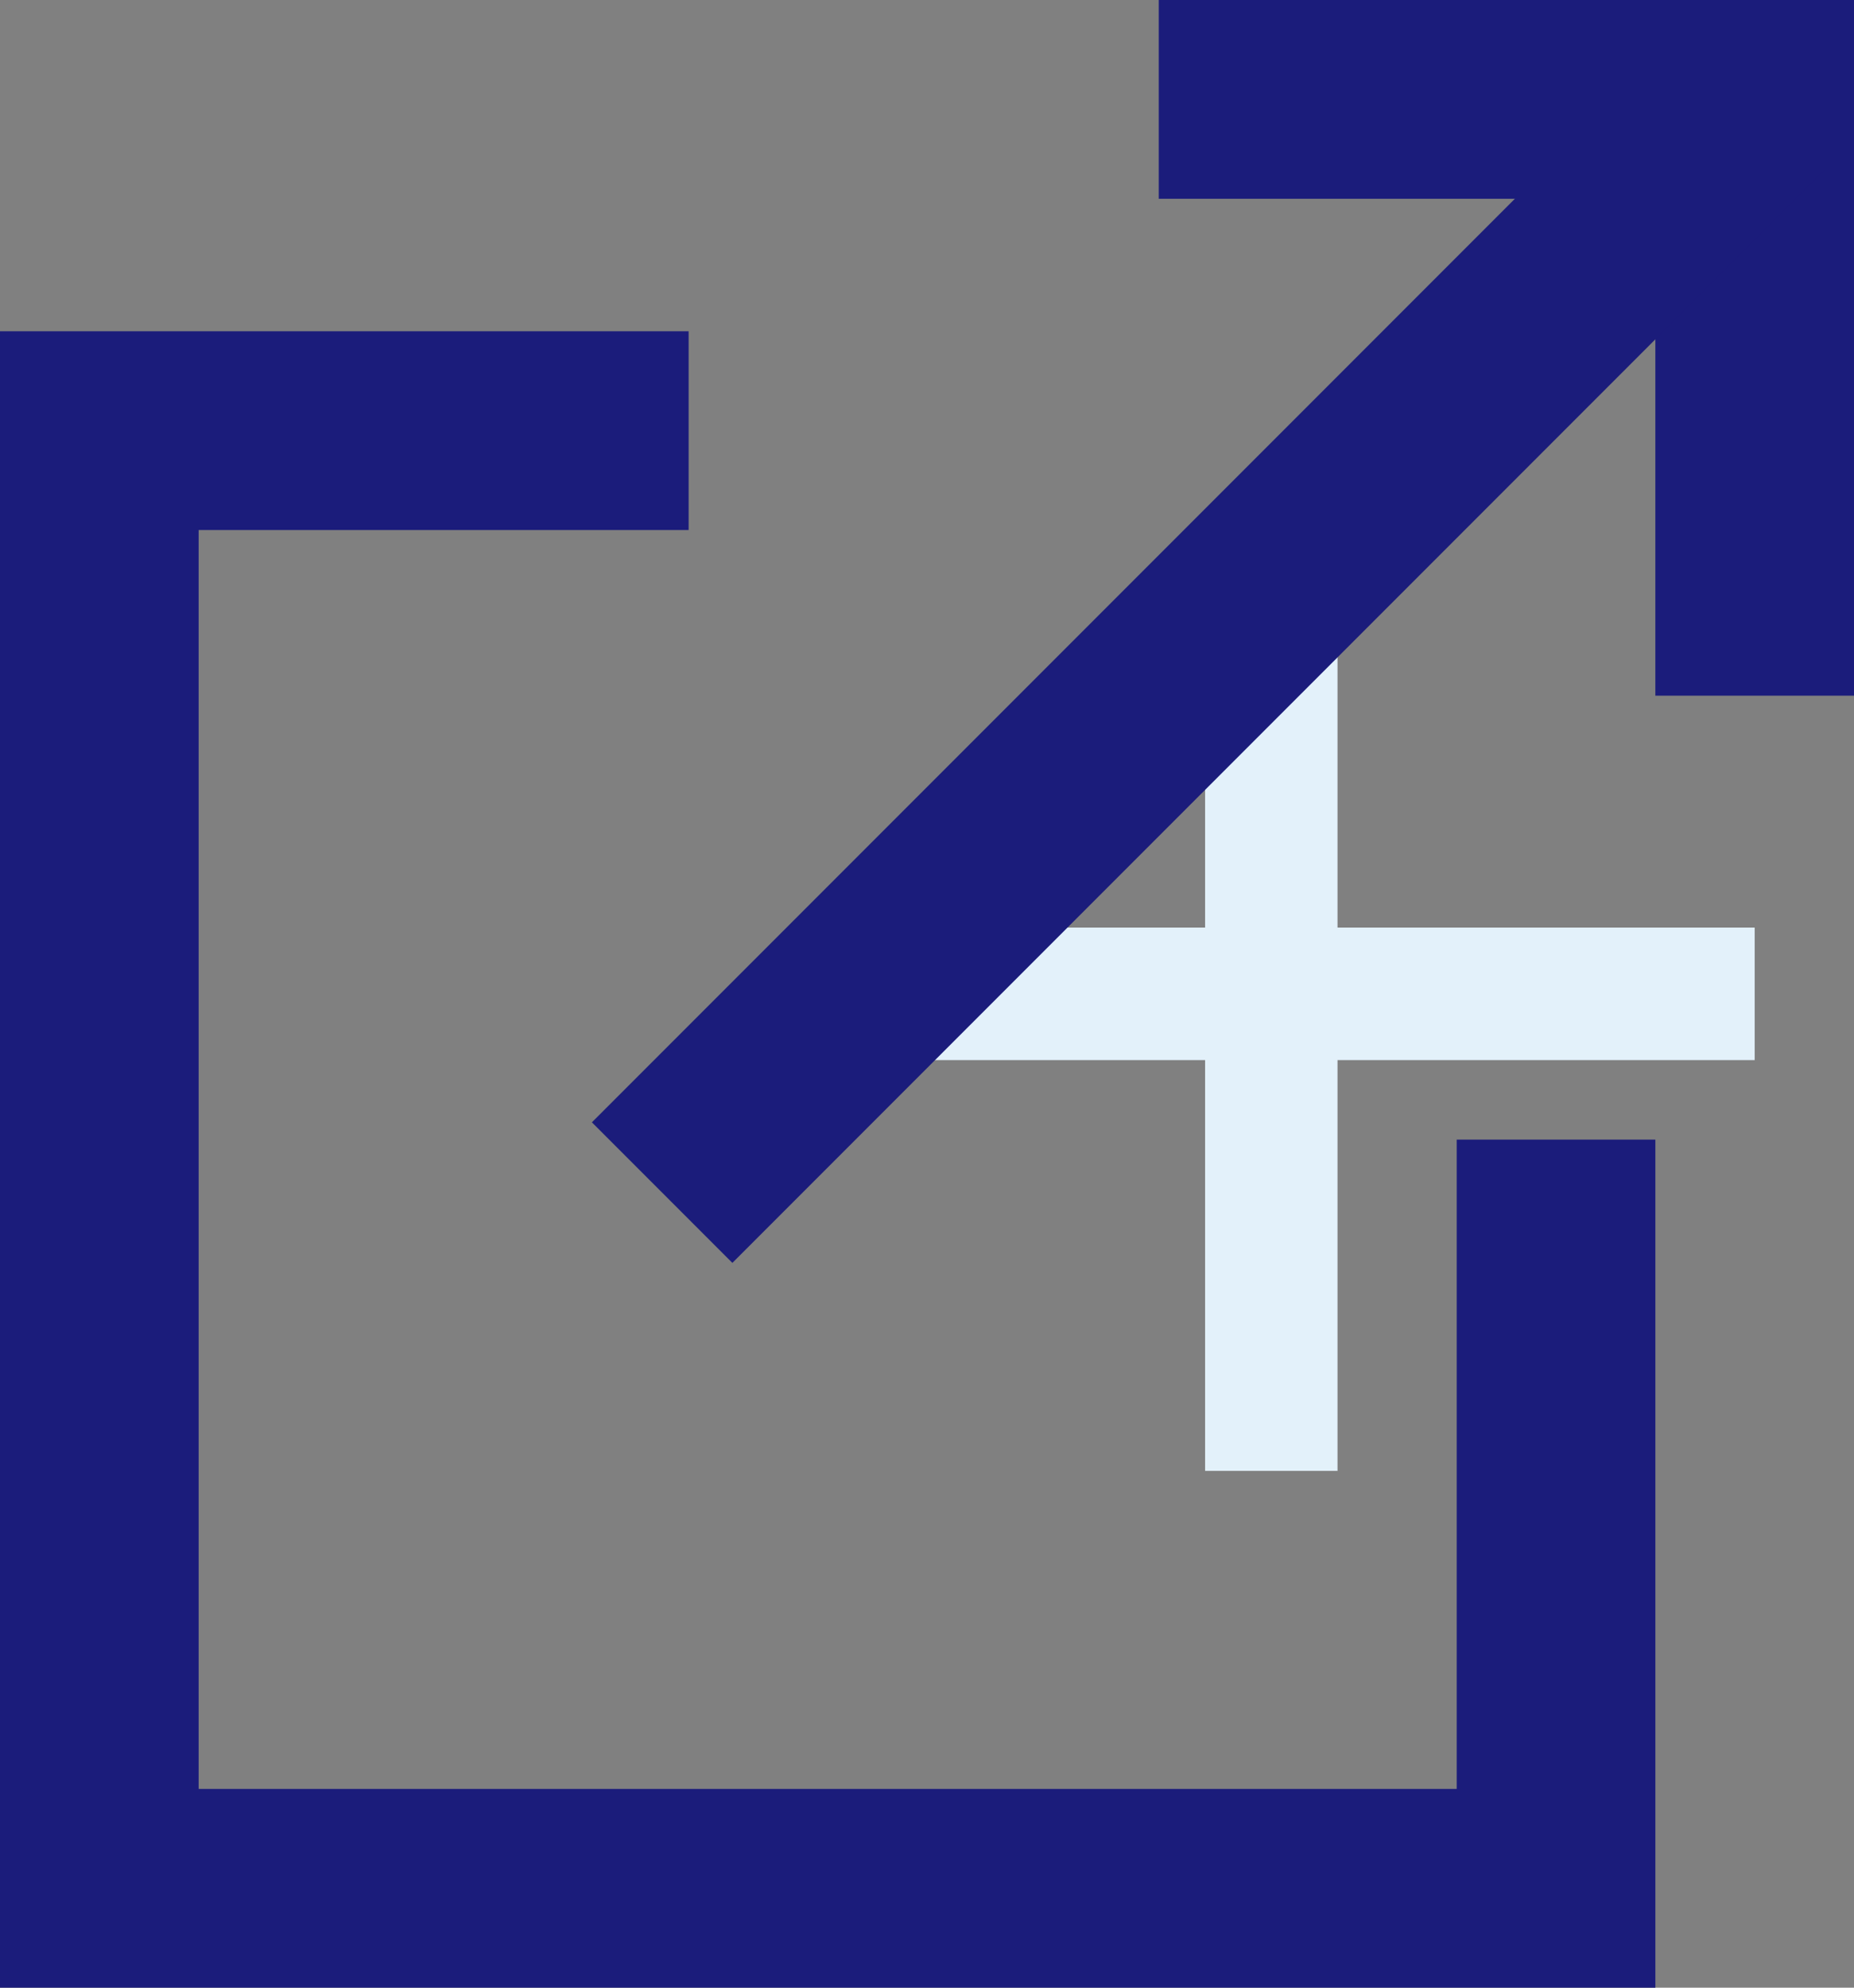 <?xml version="1.0" encoding="utf-8"?>
<!-- Generator: Adobe Illustrator 27.3.1, SVG Export Plug-In . SVG Version: 6.00 Build 0)  -->
<svg version="1.1" id="レイヤー_1" xmlns="http://www.w3.org/2000/svg" xmlns:xlink="http://www.w3.org/1999/xlink" x="0px"
	 y="0px" viewBox="0 0 28 30" style="enable-background:new 0 0 28 30;" xml:space="preserve">
<rect x="0" y="0" width="28" height="30" fill="#808080" stroke="none"/>
<style type="text/css">
	.st0{fill:none;stroke:#E3F1FA;stroke-width:2;}
	.st1{fill:none;stroke:#1B1C7B;stroke-width:3;}
	.st2{fill:none;stroke:#1B1C7B;stroke-width:3;stroke-linejoin:round;}
</style>
<g id="グループ_1074" transform="translate(1.5 1.5)">
	<line id="線_194" class="st0" x1="10.5" y1="13.5" x2="25" y2="13.5"/>
	<line id="線_195" class="st0" x1="17.7" y1="6.3" x2="17.7" y2="20.7"/>
	<g id="Icon_feather-external-link">
		<path id="パス_3685" class="st1" d="M16,0h9v9"/>
		<path id="パス_3686" class="st2" d="M8.5,16.5L25,0"/>
		<path id="パス_3687" class="st1" d="M8.9,5H0v22h22V15.7"/>
	</g>
</g>
</svg>
